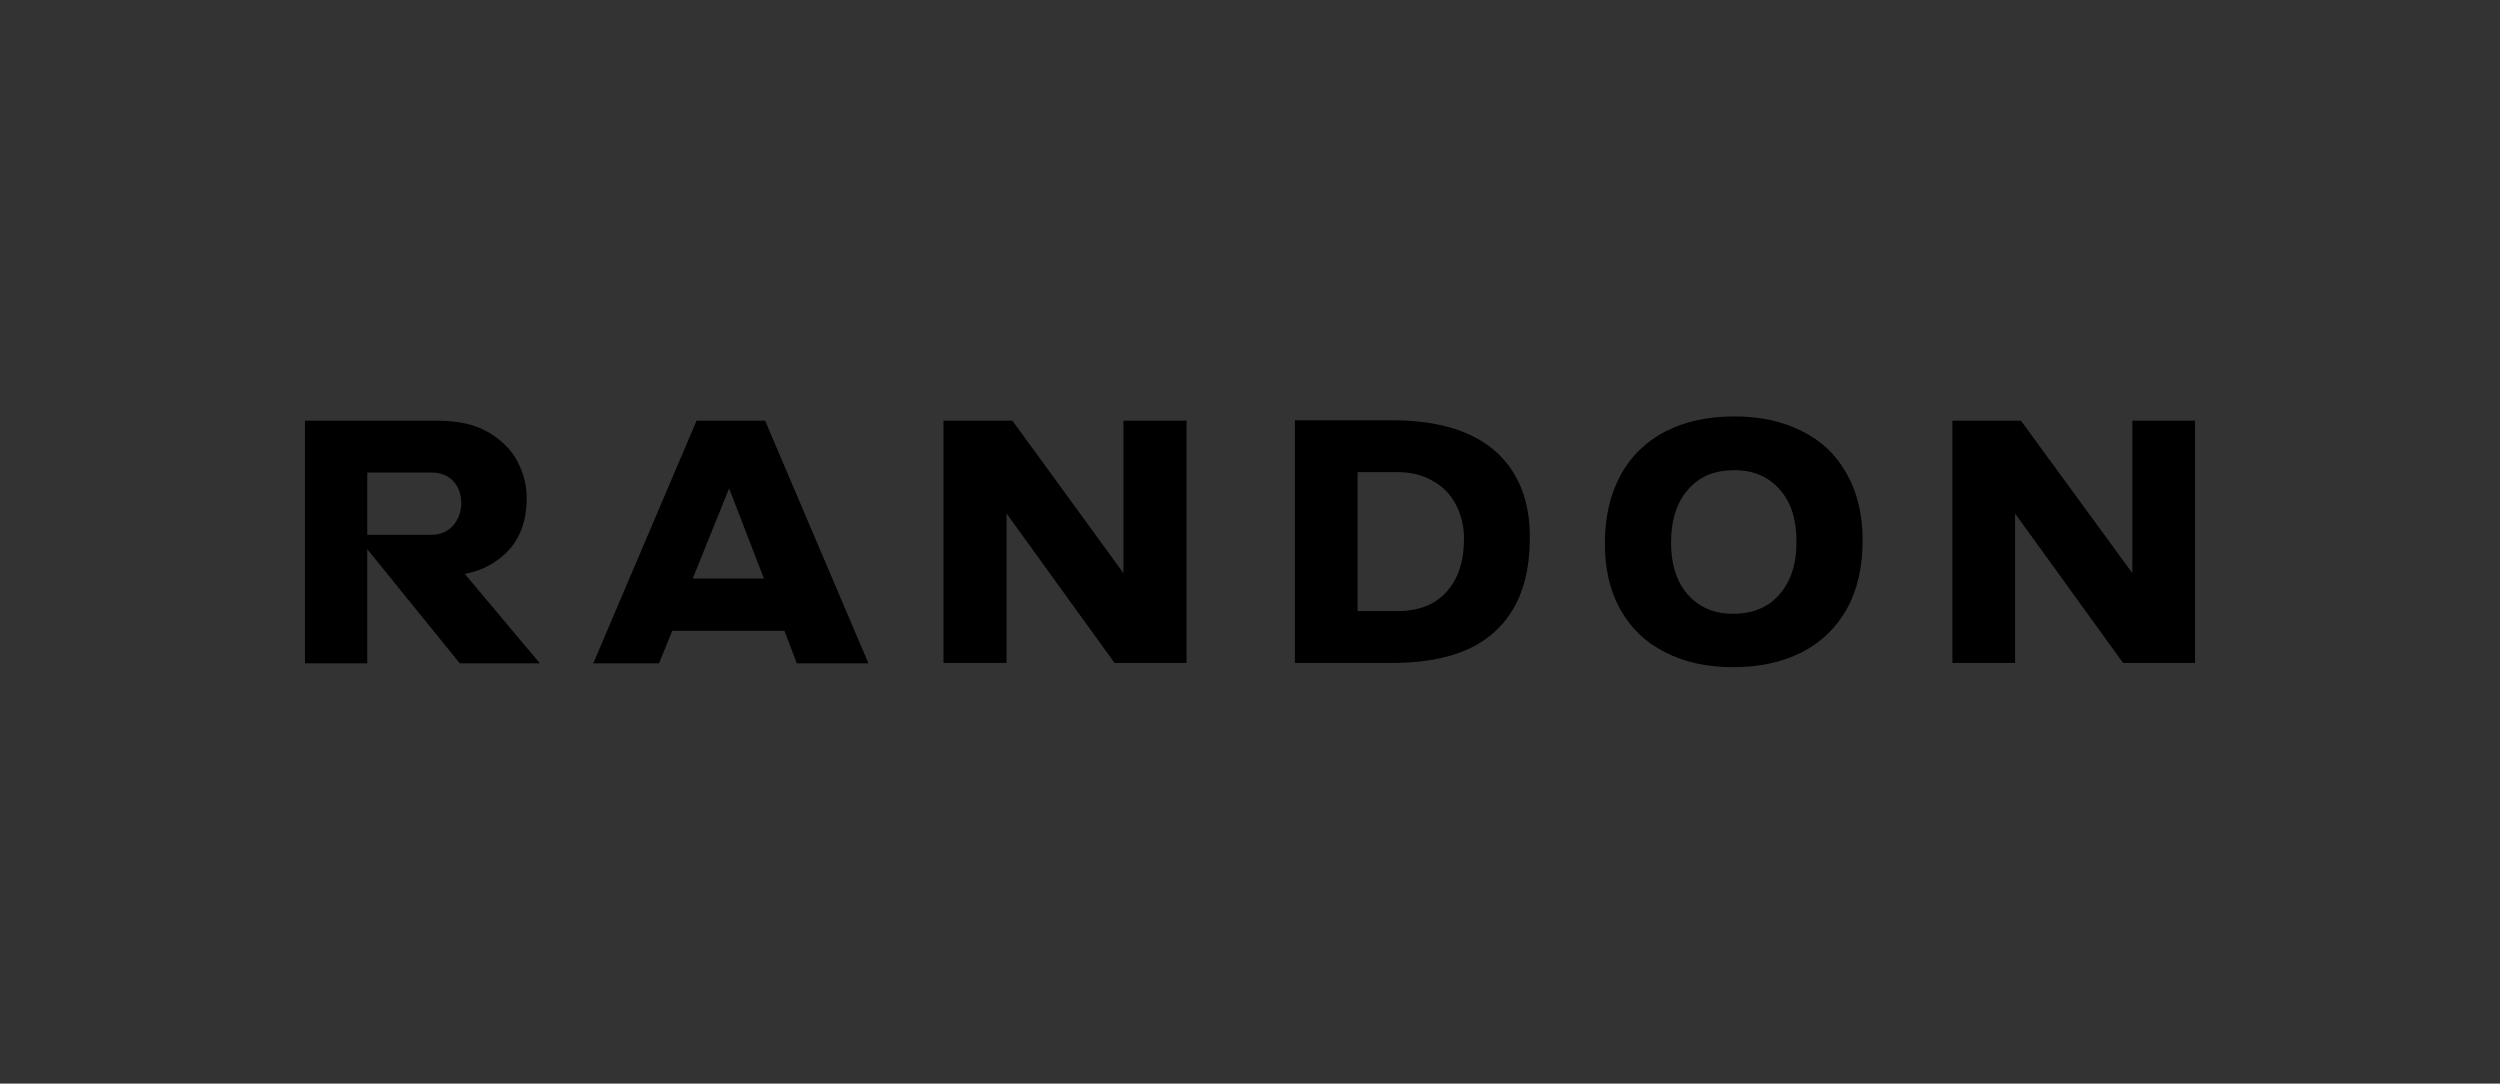 <?xml version="1.0" encoding="utf-8"?>
<!-- Generator: Adobe Illustrator 25.4.1, SVG Export Plug-In . SVG Version: 6.00 Build 0)  -->
<svg version="1.1" id="Capa_1" xmlns="http://www.w3.org/2000/svg" xmlns:xlink="http://www.w3.org/1999/xlink" x="0px" y="0px"
	 viewBox="0 0 646 280" style="enable-background:new 0 0 646 280;" xml:space="preserve">
<rect x="0" y="0" width="646" height="280" fill="#333333" stroke="none"/>
<style type="text/css">
	.st0{fill:#DF0F15;}
	.st1{fill:#FF742F;}
	.st2{fill:#003DA6;}
	.st3{fill:#E1251B;}
	.st4{fill:#FFFFFF;}
	.st5{fill-rule:evenodd;clip-rule:evenodd;fill:#E1251B;}
</style>
<g>
	<path class="st0" d="M-1154.1,205.3"/>
	<path class="st1" d="M-913.8,187.1c0,0,0,0-0.1,0c0.4-0.3,0.9-0.5,1.3-0.8"/>
	<path class="st0" d="M-1075.1,161.3"/>
	<g>
		<path class="st2" d="M-1042.1,158.6l8.8-33.4l-28.5,33.4l-4.7,0l-1.9-33.5l-17.7,33.3l-16-0.1l31.7-57.9l15.8,0.1l1,31.6
			l26.1-31.5l15.8,0.1l-14.4,58L-1042.1,158.6z"/>
		<path class="st2" d="M-1011.8,136.2l14.1-35.5l16.2,0.1l-14,35.2c-2.3,5.7-0.1,9.3,5.2,9.3c5.3,0,10.4-3.6,12.6-9.3l14-35.2
			l16.2,0.1l-14.1,35.5c-5.7,14.3-19.9,23.8-34.6,23.8C-1010.9,160.2-1017.5,150.5-1011.8,136.2z"/>
		<path class="st2" d="M-887,101.1l-23,57.9l-13.1,0l-10.3-31.5l-12.5,31.4l-15.3-0.1l23-57.9l13.8,0l10,30.5l12.1-30.4L-887,101.1z
			"/>
		<path class="st2" d="M-835.7,130.2c-6.7,16.9-23.8,29-41.2,28.9l-23.2-0.1l23-57.9l23.2,0.1C-836.5,101.3-829,113.3-835.7,130.2z
			 M-851.9,130.2c3.4-8.6,0-14.3-8.5-14.3l-6.6,0l-11.4,28.7l6.6,0C-863.3,144.5-855.3,138.7-851.9,130.2z"/>
		<path class="st2" d="M-812.2,160.8c-18.5-0.1-26.6-12.8-19.5-30.5c7-17.7,25.3-30.4,43.7-30.3c18.4,0.1,26.5,12.8,19.4,30.5
			C-775.6,148.2-793.8,160.9-812.2,160.8L-812.2,160.8z M-806.3,146c8.7,0,17.7-6.5,21.3-15.5s-0.1-15.6-8.9-15.6
			c-8.7,0-17.8,6.5-21.4,15.5C-818.8,139.4-815,145.9-806.3,146L-806.3,146z"/>
	</g>
	<path class="st2" d="M-1141.2,185.4c4.5,0.7,13.6-7.6,16.6-12.1c1.2-1.8,1.4-3.7,0.7-5.7c-2-5.7-11.4-12.2-27.9-19.5
		c-13.7-6-28.8-11-37.9-14c-39.9-13.2-58.2-20.6-58.4-27.7c-2.4,9.5-2.9,11-3.5,21.2c-0.1,1.8-0.1,4.7,0.1,6.5
		c1.6,7.6,18.4,13.3,53.1,24.4c26.9,8.6,50.1,16,56.9,26.9C-1141.5,185.4-1141.3,185.4-1141.2,185.4z"/>
	<path class="st2" d="M-1136.5,68.5c-8.1-3.1-13.7-5.2-26-9.5c-11.9-4.2-14.1-4.9-15.3-6.2l-0.1-0.1l0.1-0.1c0,0,0,0,0,0l-0.1,0
		c-0.7,0-1.5,0.1-2.2,0.1l-0.9,0.1c-1.1,0.1-2.5,0.2-3.6,0.3c-2,0.3-2.3,0.4-2.7,0.7c0.8,1.3,5.6,2.7,19.1,6.1
		C-1155.9,63-1145.7,65.8-1136.5,68.5z"/>
	<path class="st2" d="M-1177.4,203.5c0.5-0.2,1.3-0.4,1.3-0.8c0-0.2-0.2-0.6-1.2-1.3c-3.4-2-13.8-4.8-23-7.3
		c-11.2-3-19.4-5.3-24-7.7c2.3,1.5,5.8,3.5,12.8,6.1c5.7,2.1,11.6,3.9,17.3,5.6C-1188.6,199.7-1182.9,201.4-1177.4,203.5z"/>
	<path class="st2" d="M-1114,157.4c6.3-1.3,9-16.2,9.1-16.4c2.6-16.1-21.4-31.5-75.7-48.2c-28.3-8.7-44.4-13.9-45.7-18.9
		c-0.2-0.7-0.1-1.5,0.4-2.2c-7.2,6.6-10.8,10.9-16.4,20.3c-2.2,7.1,14.4,13.1,52.2,25.7c26.4,8.9,66.4,22.3,75.8,39.2
		C-1114.4,157-1114.2,157.2-1114,157.4z"/>
	<path class="st2" d="M-1152.3,192.9c-3.8-8.7-24.1-15-49.7-23.1c-28.3-8.9-42.8-13.7-46.6-19.6c3.1,9.3,5.5,14.5,11.9,23.5
		c3.2,3.9,11.1,6.8,31.8,12.8c18.1,5.3,33.8,10,34.7,13.8c0.1,0.5,0,1-0.4,1.5c2.8-0.2,10.7-2.9,15.3-5.9
		C-1153,194.3-1152.6,193.5-1152.3,192.9z"/>
	<path class="st2" d="M-1103.9,116.5c-1.9-9.6-2.7-12.4-7.1-21.9c-5.3-8.1-17.2-18.3-65.7-31.7c-15.7-4.3-17.4-5.3-18.4-7l0-0.1l0,0
		c0.3-0.3,0.5-0.6,0.8-0.7c-2.8,0.8-3,0.9-5.1,1.5c-4.6,1.3-9.1,3.2-14.5,6.3c-1.3,0.9-1.8,1.8-1.7,2.7c0.6,3.8,14.3,8.1,35.1,14.3
		c30,8.9,70.5,22.9,77,41.2l0.1,0.3l0.1-0.4C-1103.5,119.5-1103.7,118-1103.9,116.5L-1103.9,116.5z"/>
	<path class="st3" d="M-1251.6,134.1c0.3-1.6,1.5-4.2,7.4-7.5c4.6-2.6,9.5-4.4,14.3-6.1c4-1.4,8.2-2.9,12.1-4.9
		c0.6-0.4,1.7-1.3,2.3-2.2c2.2-3.2,2.9-11.7,0.6-17c-1-2.4-2.6-3.7-4.4-4c-0.5-0.1-1.1-0.1-1.6,0c-0.2,0.1-23.6,6.6-27.3,13.9
		c-2.8,10.1-3.8,12.5-3.8,22.6C-1252,131-1251.7,132.5-1251.6,134.1z"/>
	<path class="st3" d="M-1206.9,64.6c-0.1,0-0.1,0-0.2,0c-0.3,0-0.7,0-0.9,0c-0.1,0-12.7,3-17.7,6.8c-8.5,7.7-12.2,12.9-16.7,20.6
		c1.5-1.5,10.3-6.5,23.9-11.4C-1212.8,77.2-1206.5,66.3-1206.9,64.6z"/>
	<path class="st3" d="M-1237.1,173.2c-0.2-0.6-0.3-1.6-0.1-2.2c1.9-5.1,17-10.6,35-16.6c0.9-0.5,2.2-1.2,2.8-2.1
		c1.8-2.6,1.5-7.6-0.7-12.7c-2-4.7-6.1-10-11.3-10.7c-0.9-0.1-1.9-0.1-2.8,0c-0.3,0.1-35.3,10.8-34.7,20.2
		C-1245.6,159.6-1242.9,165.1-1237.1,173.2z"/>
	<path class="st1" d="M-904.3,192.1c0,0,0,0-0.1,0c0.4-0.3,0.9-0.5,1.3-0.8"/>
	<path class="st0" d="M-1154.1,205.3"/>
	<path class="st3" d="M-1154.1,205.3c0,0-1.1,7.2,8,7.2h363.8c4.3,0,7.2-3.5,7.8-7.8l5.9-23.1c0-4.3-3.5-7.8-7.8-7.8H-1099
		c-2.2,0,10.7-2.5,9.6-0.7c-1.2,1.9,42.5,1.7,41.1,3.5l-4.1,9l-59.7,1.7c-3.5,3.8,59.6,2.4,55.2,5.7L-1154.1,205.3"/>
	<path class="st0" d="M-1132,221.2"/>
	<path class="st2" d="M-781.9,166.7h-322.6c-2,0-3.9,1.1-5,2.8c-1.3,2-2.6,4-4.1,5.9l55.6,3.2l-59.7,1.7c-3.5,3.8-7.5,7.4-11.9,10.8
		l50.8,3l-57.3,1.6c-5.5,3.5-11.5,6.8-18,9.7v0h366.3c4.3,0,7.2-3.5,7.8-7.8l5.4-21.2c1.2-4.6-2.1-9.3-6.8-9.6
		C-781.6,166.7-781.7,166.7-781.9,166.7z"/>
	<g>
		<path class="st4" d="M-891.8,184.9c1.9,1.1,2.5,3.2,1.5,5.8c-1.5,3.9-6,6.8-10.5,6.8l-11.3-0.1l9.1-23.9l11,0.1
			c4.3,0,6.5,2.6,5.2,6.2C-887.6,181.9-889.5,183.8-891.8,184.9L-891.8,184.9z M-896.6,189.9c0.5-1.3-0.1-2.2-1.6-2.2l-3.7,0
			l-1.7,4.4l3.7,0C-898.4,192.1-897.1,191.2-896.6,189.9z M-895,178.7l-3.4,0l-1.6,4.2l3.4,0c1.4,0,2.6-0.8,3.1-2.1
			C-893.1,179.6-893.6,178.7-895,178.7z"/>
		<path class="st4" d="M-883.9,188.4l5.6-14.7l6.9,0l-5.5,14.5c-0.9,2.3,0.1,3.9,2.3,3.9c2.2,0,4.4-1.5,5.3-3.8l5.5-14.5l6.9,0
			l-5.6,14.7c-2.2,5.9-8.2,9.8-14.4,9.8C-883.2,198.2-886.2,194.2-883.9,188.4z"/>
		<path class="st4" d="M-857.7,190l7,0c-0.6,1.7,0.4,2.5,1.9,2.6c1.4,0,3-0.7,3.5-2c0.6-1.5-1.2-1.9-3.3-2.5c-3.2-0.9-7.3-2-5.3-7.4
			c1.8-4.7,6.4-7.4,12.1-7.4c5.9,0,8.1,3,6.3,7.9l-6.8,0c0.6-1.5-0.3-2.2-1.7-2.2c-1.2,0-2.5,0.5-3,1.6c-0.5,1.4,1.2,1.8,3.2,2.4
			c3.3,0.9,7.5,2.1,5.4,7.6c-2,5.2-7.1,7.9-12.8,7.9C-857,198.4-859.7,195.3-857.7,190z"/>
		<path class="st4" d="M-817.2,192.3l-2.2,5.7l-15.9-0.1l9.1-23.9l15.7,0.1l-2.2,5.7l-8.9-0.1l-1.3,3.5l8,0l-2.1,5.4l-8,0l-1.4,3.6
			L-817.2,192.3z"/>
		<path class="st4" d="M-811.7,190.3l7,0c-0.6,1.7,0.4,2.5,1.9,2.6c1.4,0,3-0.7,3.5-2c0.6-1.5-1.2-1.9-3.3-2.5
			c-3.2-0.9-7.3-2-5.3-7.4c1.8-4.7,6.4-7.4,12.1-7.4c5.9,0,8.1,3,6.3,7.9l-6.8,0c0.6-1.5-0.3-2.2-1.7-2.2c-1.2,0-2.5,0.5-3,1.6
			c-0.5,1.4,1.2,1.8,3.2,2.4c3.3,0.9,7.5,2.1,5.4,7.6c-2,5.2-7.1,7.9-12.8,7.9C-811,198.6-813.7,195.5-811.7,190.3z"/>
	</g>
</g>
<g>
	<g>
		<polygon class="st3" points="-323.8,181 -306.3,181 -309.8,185.7 -327.2,185.7 -331,190.8 -307.1,190.8 -310.6,195.6 
			-345.5,195.6 -328.6,172.5 -293.2,172.5 -296.7,177.3 -321,177.3 		"/>
		<path class="st3" d="M-260.5,200.3c-4.5,0-8.4-0.4-11.7-1.1c-3-0.7-5.3-1.7-6.6-3.1c-0.9,0.1-2.3,0.1-4.1,0.1
			c-6.9,0-11.9-1.1-14.5-3.4c-2.7-2.5-2.5-5.7,0-9.2c2.4-3.3,6.6-6.1,12.2-8.2c5.7-2.2,12-3.2,18.8-3.2c7.6,0,12.9,1,15.8,3.1
			c3.1,2.3,3,5.5,0.3,9.2c-3.7,5-9.8,8.4-18.3,10.3c2,0.6,5.1,0.9,9.4,0.9c2.5,0,5-0.2,7.5-0.5l-3.8,5.1
			C-257,200.2-258.7,200.3-260.5,200.3z M-280.3,191.7c7,0,15.2-1.8,19.7-7.9c3.5-4.7,1.3-7.3-8.2-7.3c-6.5,0-13.9,2-18,7.6
			c-1.7,2.3-1.9,4-0.9,5.4C-286.7,190.9-284.3,191.7-280.3,191.7z"/>
		<path class="st3" d="M-223.3,172.5l-11.6,15.8c-2.1,2.9,5.6,2.9,6.3,2.9c3.5,0,10.8-0.5,13.1-3.7l11-14.9h11.1l-11.8,16.1
			c-1.8,2.4-5.1,4.2-9.7,5.5c-4.6,1.3-10,1.9-16.1,1.9c-6.1,0-10.5-0.6-13.1-1.9c-2.8-1.5-3.2-3.7-1.3-6.3l11.2-15.2H-223.3z"/>
		<polygon class="st3" points="-184.3,172.5 -173.2,172.5 -190.2,195.6 -201.2,195.6 		"/>
		<path class="st3" d="M-169.8,195.6h-11.1l17-23.1c3.8-0.1,7.6-0.2,11.4-0.2c8.3,0,14.1,0.5,17.3,1.6c3.4,1.1,4.5,3.2,2.5,6
			c-3.9,5.3-13.2,7.8-27.4,7.8c-1,0-2.3,0-3.8-0.1L-169.8,195.6z M-158.1,183.3c4.3,0,7.6-0.3,9.9-0.9c2.4-0.6,4-1.5,4.9-2.8
			c0.2-0.2,0.3-0.5,0.3-0.8c0-2.3-10.2-2.2-10.9-2.2c-0.9,0-1.8,0-2.8,0.1l-4.8,6.5L-158.1,183.3z"/>
		<path class="st3" d="M-119,175.4c5.8-2.2,12.2-3.3,19.1-3.3c7.6,0,12.9,1,15.6,3c3,2.3,2.8,5.5,0.2,9.1c-2.7,3.7-7,6.5-12.7,8.6
			c-5.8,2.1-12.6,3.1-20.3,3.1c-7.1,0-12-1-14.5-3.2c-2.7-2.4-2.3-5.6,0.4-9.3C-128.9,180.2-124.7,177.5-119,175.4z M-114.6,191.6
			c4.7,0,8.7-0.7,12.1-2c3.4-1.3,6.1-3.3,8-5.9c3.5-4.7,1.4-7.2-7.9-7.2c-4.1,0-7.8,0.7-11,2.1c-3.2,1.4-5.6,3.2-7.3,5.5
			C-125.3,190.2-120.1,191.6-114.6,191.6z"/>
		<path class="st3" d="M-80.2,189.5c3.2,1.2,6.3,1.7,9.8,1.7c5.6,0,8.5-0.8,9.4-2.1c1.1-1.5-3.2-2.6-6.4-3.3
			c-3.4-0.8-5.7-1.5-6.8-2.1c-1.1-0.6-1.9-1.4-2.2-2.3c-1.1-4.1,6.2-6.8,8.7-7.5c3.9-1.1,8.2-1.7,12.9-1.7c4.7,0,9.4,0.1,13.8,2
			l-6.7,4.2c-3.1-1.2-6.1-1.5-9.4-1.5c-2.1,0-6.7,0.4-8.1,2.3c0.7,1.4,6,2.6,6.8,2.8c3,0.7,5.1,1.4,6.3,2c1.2,0.6,2.1,1.4,2.4,2.5
			c0.3,1.1,0,2.2-0.8,3.3c-1.4,2-4.4,3.5-8.6,4.6c-4.3,1.2-9.3,1.7-15,1.7c-5.1,0-9-0.5-13.8-2.1L-80.2,189.5z"/>
		<path class="st5" d="M-571.3,161.9h-74.4l39.4-53.3h89.6l-9.2,12.5h-54.7l-5.5,7.5h46.2l-9,12.2h-46.2l-6.2,8.4h54.7
			C-553.4,157.3-562.3,161.9-571.3,161.9z"/>
		<path class="st5" d="M-469.2,121.6h-11.6l-8.2,11.1h12.8c5.2,0,9-0.3,11.4-0.6c2-0.3,4.3-0.9,6.2-1.8c2-1,3.3-2,4.3-3.4
			c1.5-2.1,1.1-3.5-1.1-4.2C-457.8,121.9-462.5,121.6-469.2,121.6z M-525.5,161.9h-20.3l39.3-53.2h45c10.6,0,18.4,0.2,23.5,0.7
			c4.8,0.4,9,1,11.7,1.9c2.7,0.9,5.2,2.1,6.8,3.5c1.8,1.6,2.7,3.4,2.8,5.3c-0.2,1.9-0.9,4.1-2.7,6.6c-2,2.8-4.8,5.3-8.2,7.5
			c-3.5,2.2-6.9,4-10.3,5.3c-3.4,1.3-6.9,2.4-10.2,3.1c-2.2,0.4-5.3,1-9.7,1.6c-6.3,0.7-12.7,1.2-19.4,1.2h-20.7
			C-505,156.1-514.2,161.6-525.5,161.9z"/>
		<path class="st5" d="M-219.5,124.1h-34.4c0.6-1.6-0.1-2.8-2-3.5c-1.6-0.7-4.6-1.2-8.9-1.2c-3.9,0-7.6,0.4-10.4,1.3
			c-1.9,0.6-3.4,1.3-4.2,2.3c-0.6,0.7-0.5,1.5,0.3,2.1c1.3,0.7,4.7,1.5,10.9,2.2l12.8,1.6c12,1.5,19.5,3.7,22.6,6.5
			c3.1,2.8,3.5,6,0.8,9.7c-2.2,2.9-5.6,5.6-10.2,8.1c-4.5,2.4-8.9,4.3-13.9,5.7c-4.9,1.3-11,2.5-17.9,3.2c-7,0.9-13.6,1.2-20.6,1.2
			c-7.6,0-14.6-0.4-20.6-1.3c-5.9-1-10.4-2.4-13.4-4.1c-3-1.8-4.8-3.8-5.2-6.2c-0.5-1.8,0.1-3.8,1.2-6.2h34.7
			c-0.3,1.6,0.3,2.9,2.4,3.8c2.1,0.9,6,1.3,11.5,1.3c4.9,0,8.7-0.3,11.5-1.2c2-0.6,3.1-1.3,3.9-2.4c0.9-1.2,0.9-2.1-0.2-2.6
			c-1-0.7-4.4-1.5-10.2-2.2l-11.4-1.5c-6.1-0.7-11.5-1.8-16.3-3.1c-4.7-1.5-8.1-3.1-9.2-5.3c-1.5-2.1-1.1-4.7,1.2-7.8
			c2.2-2.9,5.3-5.6,9.8-7.9c4.5-2.4,9.2-4.3,14.7-5.6c5.3-1.5,11.3-2.5,17.2-3.1c5.9-0.6,11.6-0.9,17.4-0.9c7,0,12.8,0.4,18.1,1
			c5.2,0.7,9.1,1.6,11.7,2.6c2.5,1.2,4.7,2.3,5.7,3.8c1.2,1.3,1.6,2.8,1.7,4.3C-218.3,120.4-218.6,122.1-219.5,124.1z"/>
		<path class="st5" d="M-165.4,144l2.7-19.4l-25.5,19.4H-165.4z M-211.7,161.9h-36l78.8-53.3h36.8v53.3h-36l0.9-7h-35.4
			L-211.7,161.9z"/>
		<path class="st5" d="M-400.3,142.4l-15.9-33.8h40.4l5.2,18.1l32.2-18.1h40.1l-65.7,33.8c-0.9,1.3-7.7,10.4-11.6,15.7
			c-3.5,4.3-7.2,3.8-7.2,3.8h-32L-400.3,142.4z"/>
		<path class="st5" d="M-123.8,153.7h0.7c0.9,0,1.5,0,1.7-0.1c0.2-0.1,0.4-0.2,0.5-0.4c0.1-0.2,0.2-0.4,0.2-0.6
			c0-0.2-0.1-0.4-0.2-0.6c-0.1-0.2-0.3-0.3-0.5-0.4c-0.2-0.1-0.8-0.1-1.7-0.1h-0.7V153.7z M-125.4,158.2v-7.9h1.6c1.5,0,2.4,0,2.5,0
			c0.5,0.1,0.9,0.2,1.2,0.3c0.3,0.2,0.6,0.4,0.7,0.8c0.2,0.3,0.3,0.7,0.3,1.1c0,0.6-0.2,1.1-0.6,1.5c-0.4,0.4-0.9,0.6-1.6,0.7
			c0.3,0.1,0.4,0.2,0.6,0.3c0.1,0.1,0.3,0.3,0.5,0.6c0.1,0.1,0.3,0.4,0.6,1l0.9,1.6h-2l-0.7-1.3c-0.4-0.9-0.8-1.4-1.1-1.6
			c-0.3-0.2-0.7-0.4-1.1-0.4h-0.4v3.3H-125.4z M-122.1,148.3c-1,0-2,0.3-2.9,0.8c-0.9,0.5-1.7,1.2-2.2,2.2c-0.5,1-0.8,2-0.8,3
			c0,1.1,0.3,2.1,0.8,3c0.5,0.9,1.3,1.7,2.2,2.2c0.9,0.5,1.9,0.8,3,0.8c1.1,0,2-0.3,3-0.8c0.9-0.5,1.7-1.3,2.2-2.2
			c0.5-0.9,0.8-1.9,0.8-3c0-1-0.3-2.1-0.8-3c-0.5-1-1.3-1.7-2.2-2.2C-120,148.5-121,148.3-122.1,148.3z M-122.1,146.8
			c1.3,0,2.5,0.3,3.7,1c1.2,0.6,2.1,1.5,2.8,2.7c0.7,1.2,1,2.4,1,3.7c0,1.3-0.3,2.5-1,3.7c-0.7,1.2-1.6,2.1-2.7,2.8
			c-1.2,0.7-2.4,1-3.7,1c-1.3,0-2.5-0.3-3.7-1c-1.2-0.7-2.1-1.6-2.8-2.8c-0.7-1.2-1-2.4-1-3.7c0-1.3,0.3-2.5,1-3.7
			c0.7-1.2,1.6-2.1,2.8-2.7C-124.6,147.1-123.3,146.8-122.1,146.8z"/>
	</g>
</g>
<g>
	<g>
		<path d="M386.3,116.5c-6-5.2-14.9-7.9-26.5-7.9h-25.2v62.7h25.2c12,0,20.9-2.8,26.7-8.3c5.9-5.5,8.8-13.5,8.8-23.9
			C395.4,129.3,392.3,121.8,386.3,116.5z M373.8,152.9c-3,3.4-7.3,5-12.7,5h-10.3v-35.9h10.3c3.4,0,6.4,0.7,9,2.2
			c2.6,1.4,4.6,3.4,6,6c1.4,2.6,2.2,5.6,2.2,8.9C378.3,145,376.8,149.6,373.8,152.9z"/>
		<polygon points="290.3,148.1 261.6,108.7 243.8,108.7 243.8,171.3 260.1,171.3 260.1,132.7 288,171.3 306.6,171.3 306.6,108.7 
			290.3,108.7 		"/>
		<path d="M465.8,111.5c-5-2.6-10.9-3.9-17.6-3.9c-6.9,0-12.8,1.3-17.9,3.9c-5,2.6-8.9,6.4-11.6,11.4c-2.7,5-4,10.8-4,17.6
			c0,6.5,1.3,12.2,4,17c2.7,4.8,6.5,8.5,11.5,11c5,2.6,10.8,3.9,17.6,3.9c6.9,0,12.8-1.3,17.9-3.9c5-2.6,8.9-6.4,11.6-11.3
			c2.7-4.9,4-10.8,4-17.6c0-6.5-1.3-12.1-4-17C474.6,117.7,470.8,114,465.8,111.5z M459.9,153.5c-2.9,3.4-6.9,5.1-12.1,5.1
			c-4.9,0-8.8-1.7-11.7-5c-2.9-3.3-4.3-7.8-4.3-13.4c0-5.8,1.5-10.4,4.4-13.7c2.9-3.4,6.9-5,12-5c4.9,0,8.8,1.7,11.7,5
			c2.9,3.3,4.3,7.7,4.3,13.2C464.3,145.5,462.8,150.1,459.9,153.5z"/>
		<polygon points="551,108.7 551,148.1 522.2,108.7 504.5,108.7 504.5,171.3 520.7,171.3 520.7,132.7 548.6,171.3 567.2,171.3 
			567.2,108.7 		"/>
	</g>
	<path d="M197.7,108.7H180l-26.7,62.7h17l3.4-8.4h29l3.2,8.4h18.5L197.7,108.7z M179,149.5l9.4-23.3l9,23.3H179z"/>
	<path d="M120.1,148.3c4.8-0.9,8.6-3.1,11.6-6.4c2.9-3.4,4.4-7.7,4.4-13.1c0-3.4-0.8-6.5-2.4-9.6c-1.6-3-4.1-5.5-7.5-7.5
		c-3.4-2-7.8-3-13.2-3H78.8v62.7h16.1v-29.5l23.9,29.5h20.7L120.1,148.3z M117,135.9c-1.4,1.5-3.3,2.3-5.6,2.3H94.9v-16.1h16.6
		c2.3,0,4.2,0.7,5.6,2.2c1.4,1.5,2.1,3.4,2.1,5.9C119.1,132.5,118.4,134.3,117,135.9z"/>
</g>
</svg>
